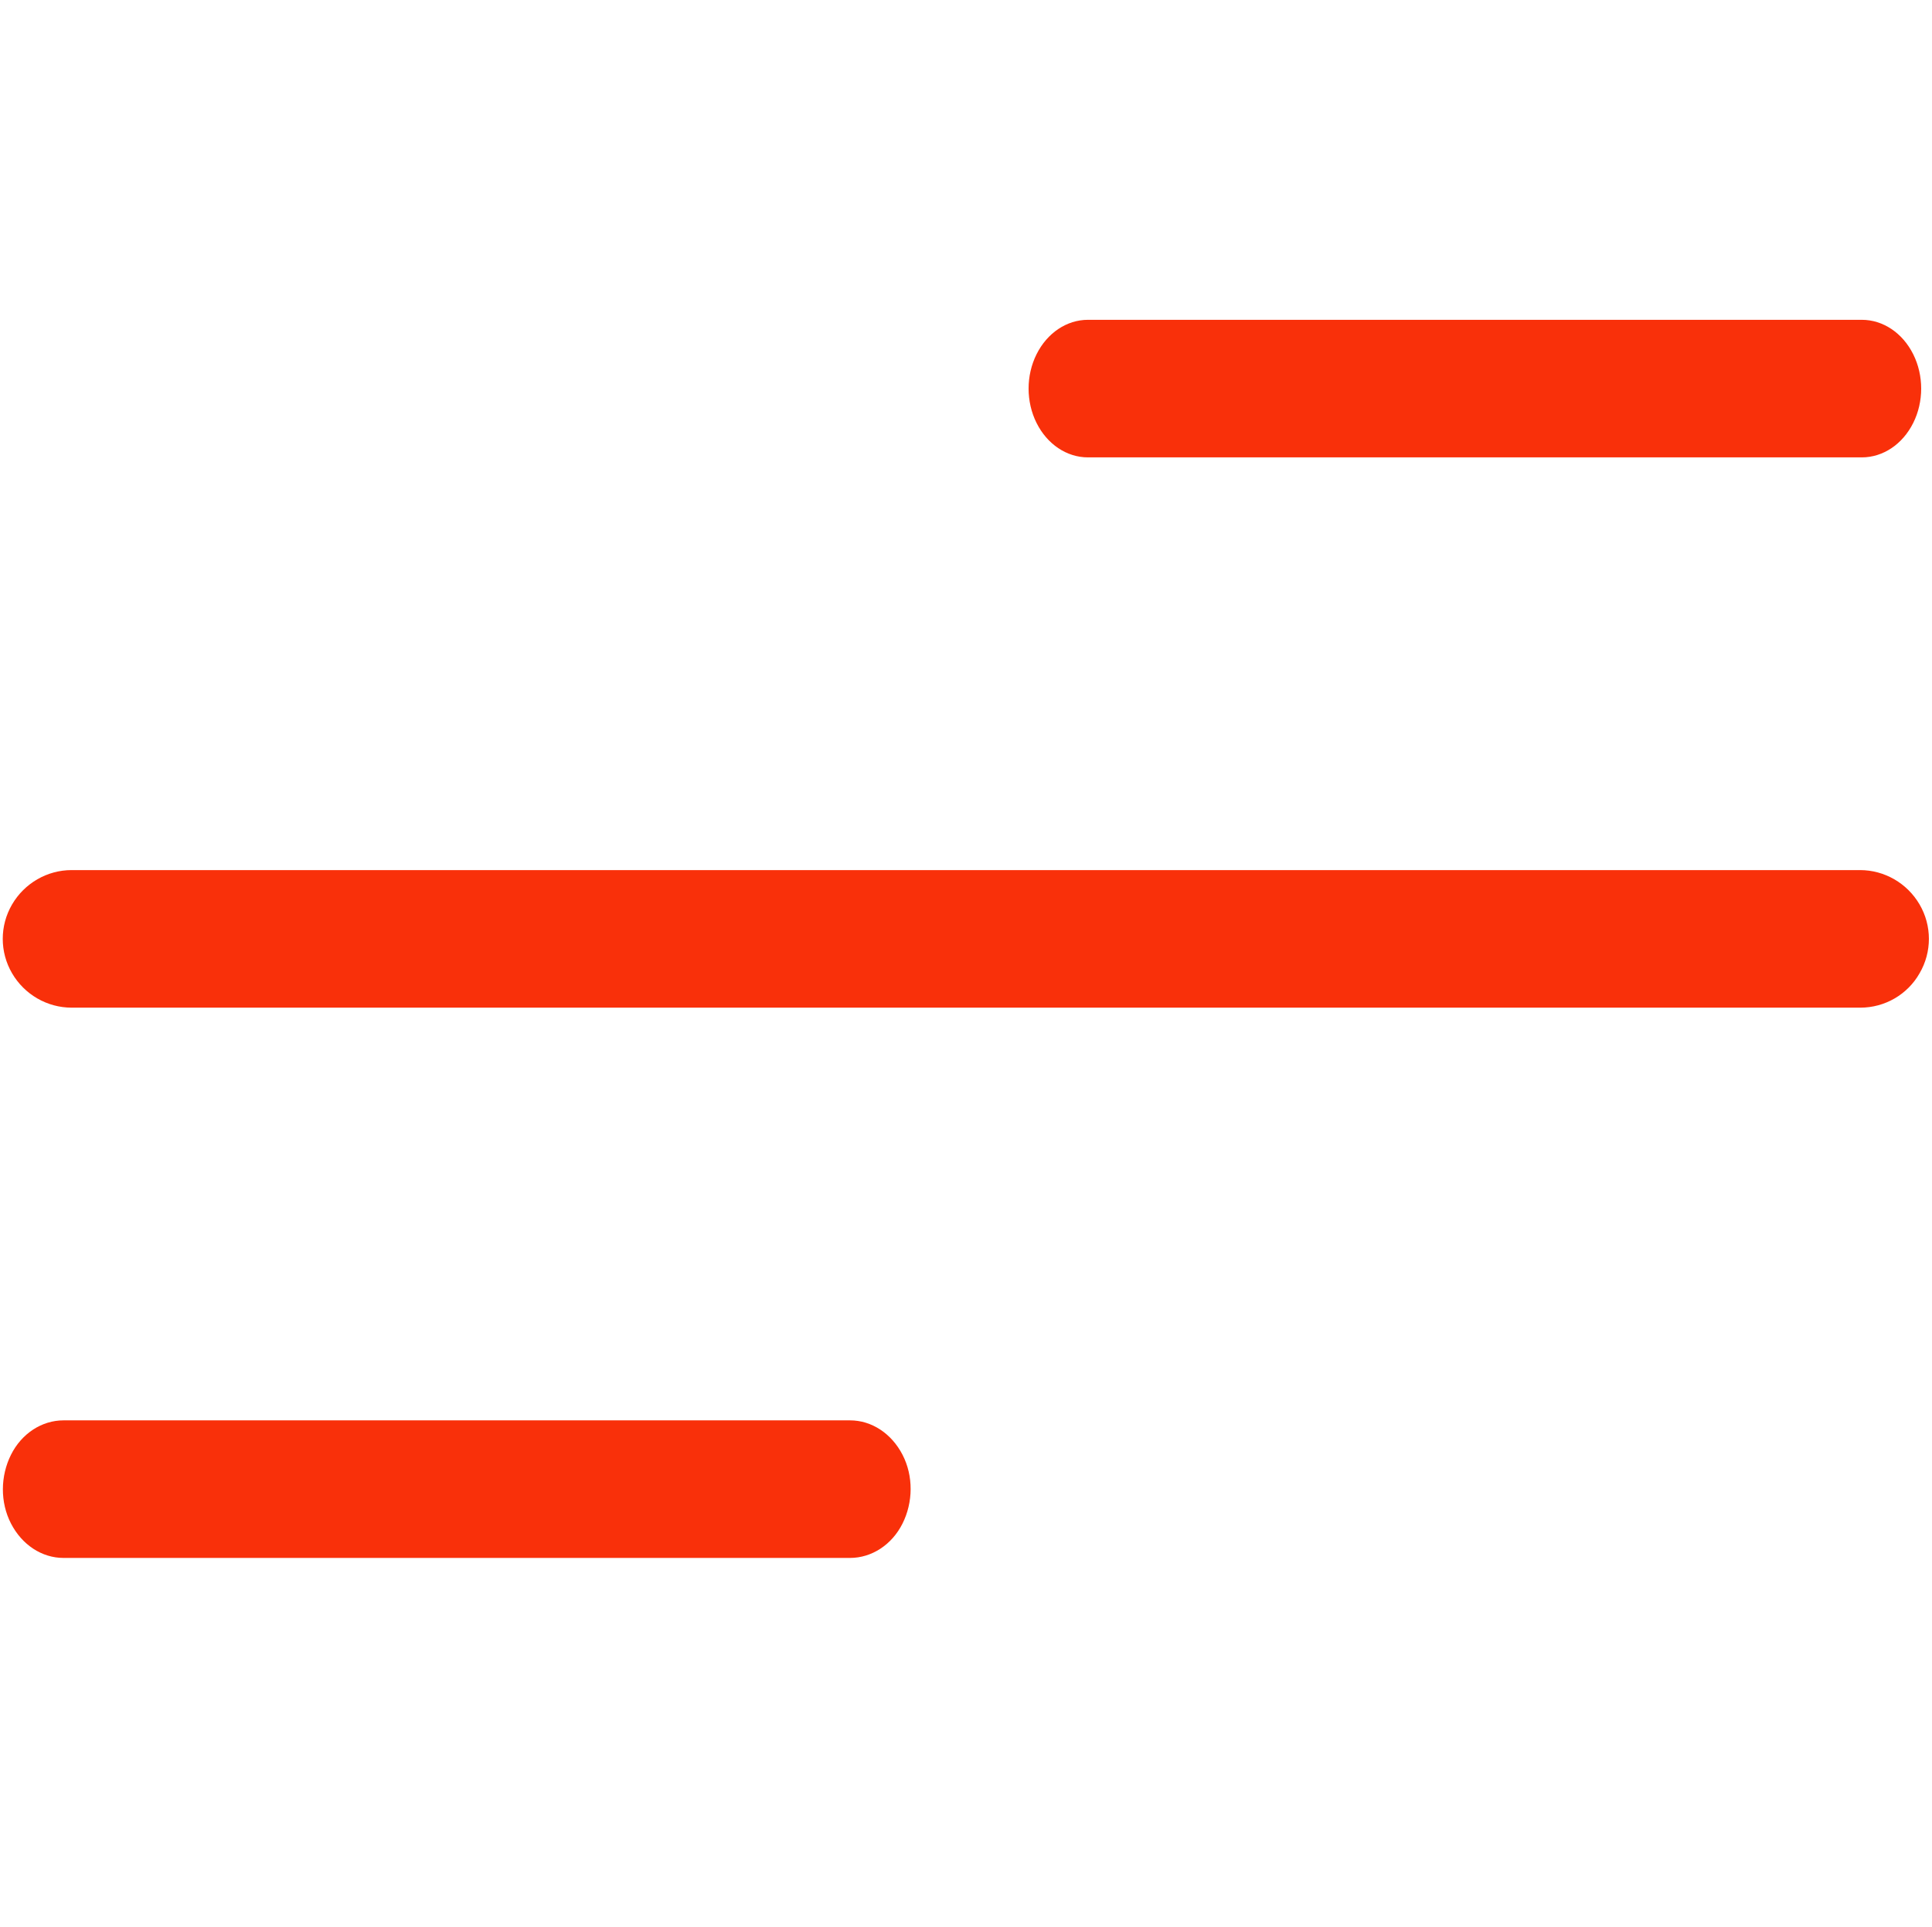 <?xml version="1.0" encoding="utf-8"?>
<!-- Generator: Adobe Illustrator 26.0.1, SVG Export Plug-In . SVG Version: 6.00 Build 0)  -->
<!DOCTYPE svg PUBLIC "-//W3C//DTD SVG 1.1//EN" "http://www.w3.org/Graphics/SVG/1.1/DTD/svg11.dtd">
<svg version="1.1" id="Calque_1" xmlns:x="http://ns.adobe.com/Extensibility/1.0/" xmlns:i="http://ns.adobe.com/AdobeIllustrator/10.0/" xmlns:graph="http://ns.adobe.com/Graphs/1.0/"
	 xmlns="http://www.w3.org/2000/svg" xmlns:xlink="http://www.w3.org/1999/xlink" x="0px" y="0px" viewBox="0 0 544.8 543.5"
	 style="enable-background:new 0 0 544.8 543.5;" xml:space="preserve">
<style type="text/css">
	.st0{display:none;}
	.st1{display:inline;fill:#FF3233;}
	.st2{fill:#F9300A;}
</style>
<g class="st0">
	<path class="st1" d="M129.4,255.8c-70,0-127.3-57.3-127.3-127.3S59.3,1.1,129.4,1.1s127.3,57.3,127.3,127.3
		S199.4,255.8,129.4,255.8z M129.4,33c-52.5,0-95.5,43-95.5,95.5s43,95.5,95.5,95.5s95.5-43,95.5-95.5S181.9,33,129.4,33z"/>
	<path class="st1" d="M415.8,255.8c-70,0-127.3-57.3-127.3-127.3S345.8,1.1,415.8,1.1s127.3,57.3,127.3,127.3
		S485.9,255.8,415.8,255.8z M415.8,33c-52.5,0-95.5,43-95.5,95.5s43,95.5,95.5,95.5s95.5-43,95.5-95.5S468.4,33,415.8,33z"/>
	<path class="st1" d="M129.4,542.3C59.4,542.3,2.1,485,2.1,415s57.3-127.3,127.3-127.3S256.7,345,256.7,415S199.4,542.3,129.4,542.3
		z M129.4,319.4c-52.5,0-95.5,43-95.5,95.5s43,95.5,95.5,95.5s95.5-43,95.5-95.5S181.9,319.4,129.4,319.4z"/>
	<path class="st1" d="M415.8,542.3c-70,0-127.3-57.3-127.3-127.3s57.3-127.3,127.3-127.3S543.1,345,543.1,415
		S485.9,542.3,415.8,542.3z M415.8,319.4c-52.5,0-95.5,43-95.5,95.5s43,95.5,95.5,95.5s95.5-43,95.5-95.5S468.4,319.4,415.8,319.4z"
		/>
</g>
<g>
	<path class="st2" d="M525,129H306.8c-6,0-11.5-3.7-14.5-9.7s-3-13.4,0-19.4s8.5-9.7,14.5-9.7H525c6,0,11.5,3.7,14.5,9.7
		s3,13.4,0,19.4S531,129,525,129z"/>
	<path class="st2" d="M524.6,284.2H20.2c-6.9,0-13.3-3.7-16.8-9.7s-3.5-13.4,0-19.4s9.9-9.7,16.8-9.7h504.3c6.9,0,13.3,3.7,16.8,9.7
		s3.5,13.4,0,19.4C537.9,280.5,531.5,284.2,524.6,284.2z"/>
	<path class="st2" d="M239.7,439.4H17.9c-6.1,0-11.7-3.7-14.8-9.7s-3-13.4,0-19.4s8.7-9.7,14.8-9.7h221.8c6.1,0,11.7,3.7,14.8,9.7
		s3,13.4,0,19.4S245.8,439.4,239.7,439.4z"/>
</g>
</svg>
